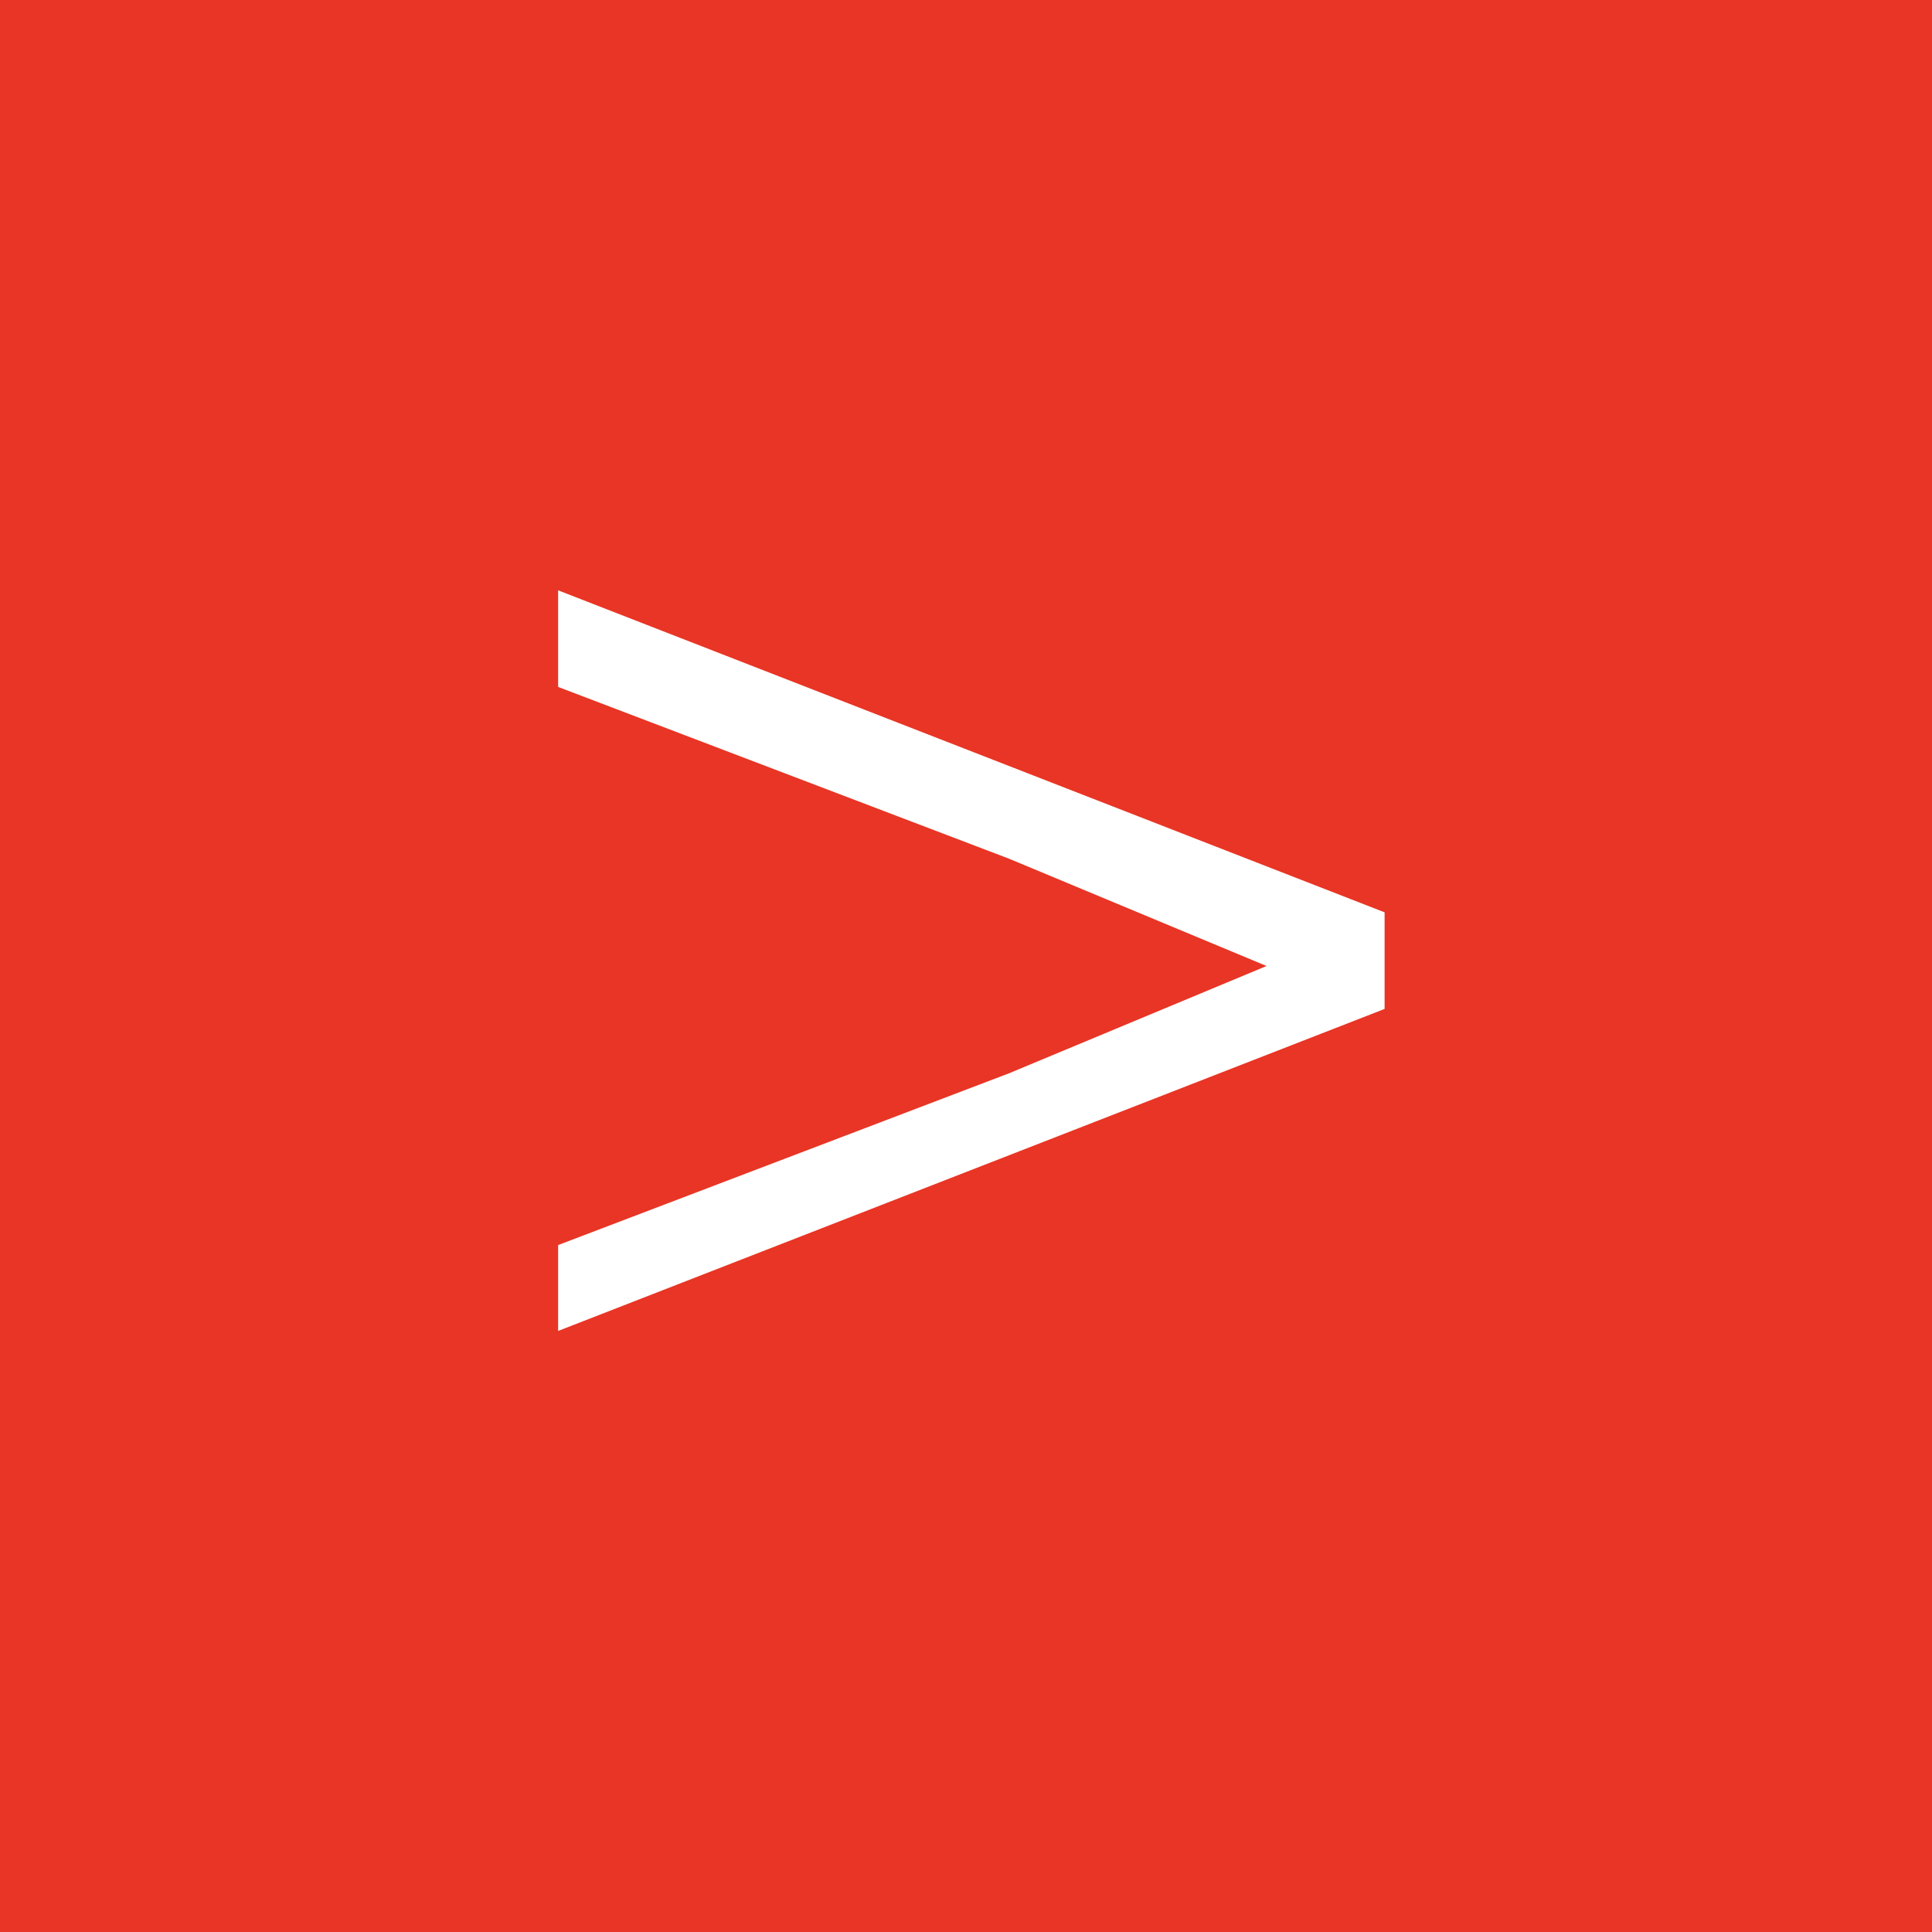 <?xml version="1.0" encoding="utf-8"?>
<!-- Generator: Adobe Illustrator 22.0.1, SVG Export Plug-In . SVG Version: 6.00 Build 0)  -->
<!DOCTYPE svg PUBLIC "-//W3C//DTD SVG 1.1//EN" "http://www.w3.org/Graphics/SVG/1.1/DTD/svg11.dtd">
<svg version="1.1" id="icon_x5F_link" xmlns="http://www.w3.org/2000/svg" xmlns:xlink="http://www.w3.org/1999/xlink" x="0px"
	 y="0px" viewBox="0 0 18 18" style="enable-background:new 0 0 18 18;" xml:space="preserve">
<style type="text/css">
	.st0{fill:#E83525;}
	.st1{fill:#FFFFFF;}
</style>
<g id="base">
	<rect class="st0" width="18" height="18"/>
</g>
<path id="arrow" class="st1" d="M5.2,11.6L9.4,10L11.8,9V9L9.4,8L5.2,6.4V5.5l7.7,3v0.9l-7.7,3V11.6z"/>
</svg>
